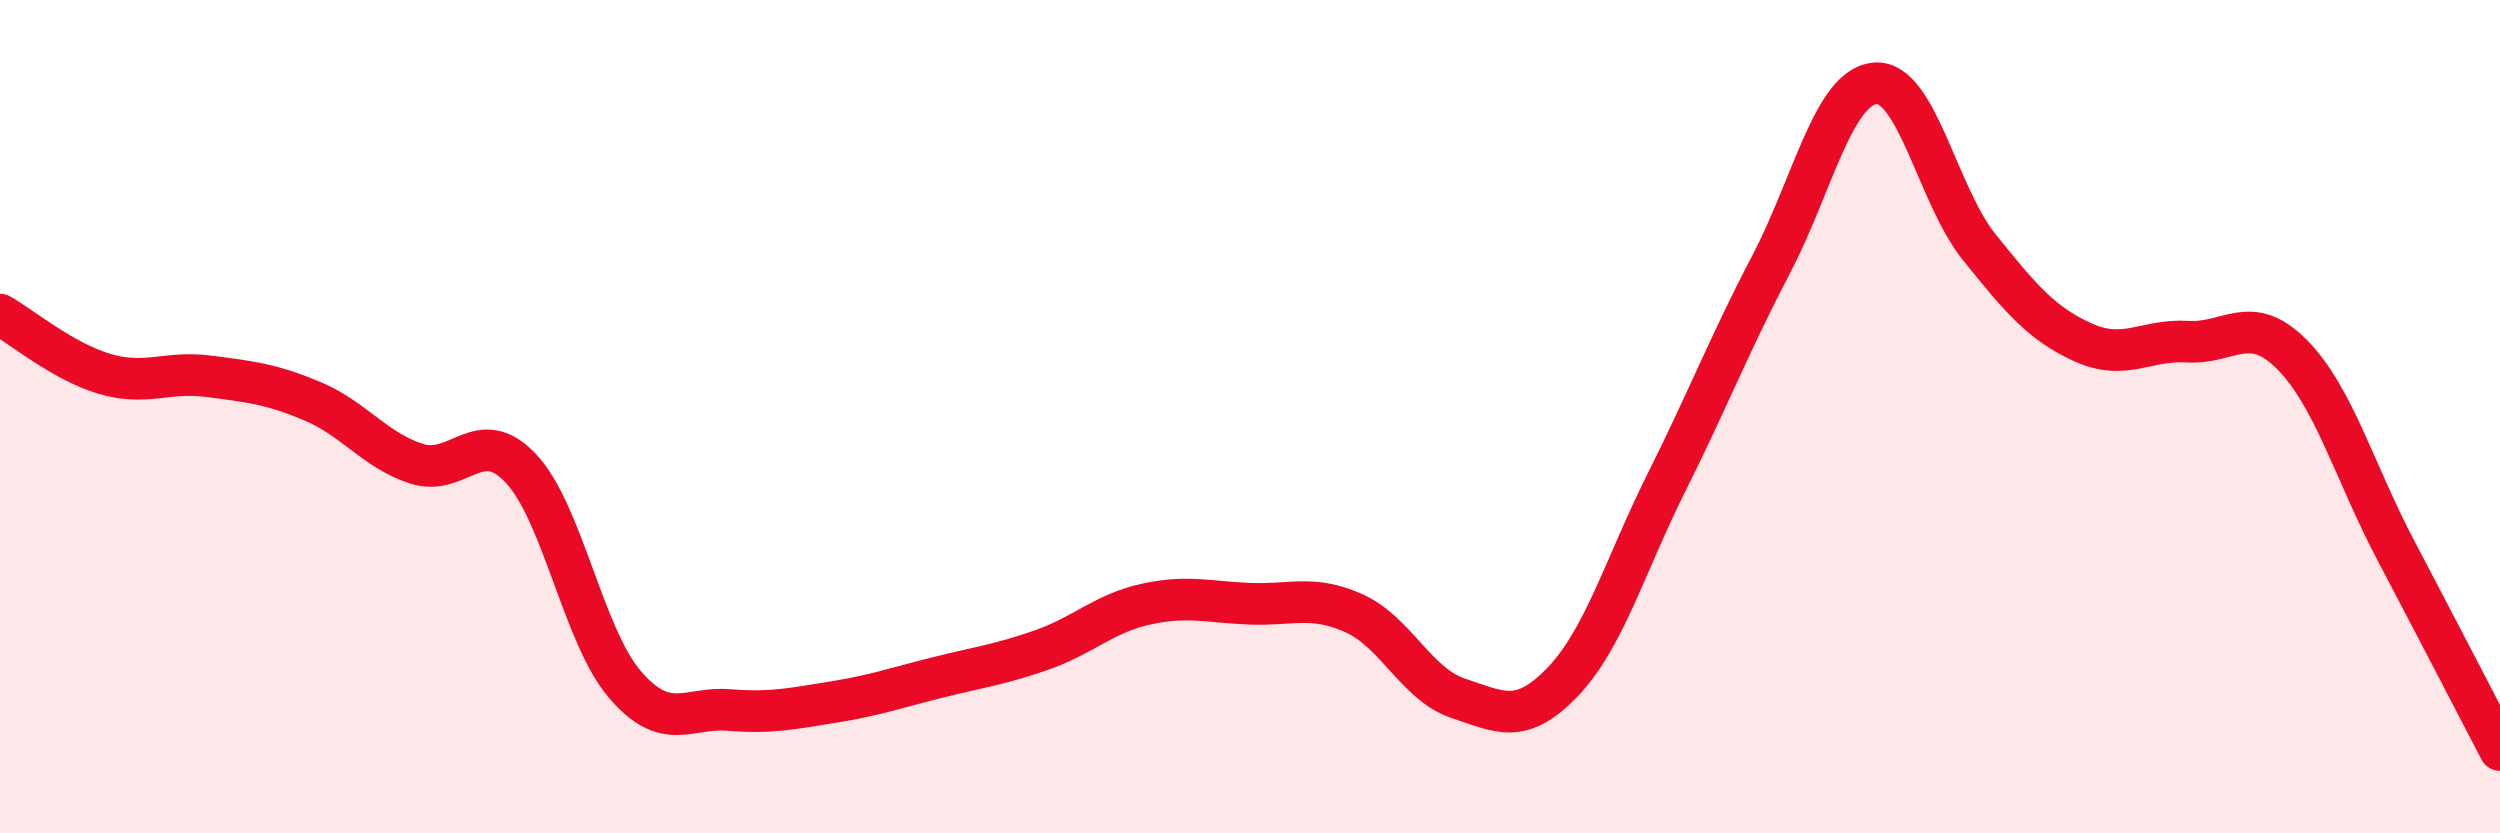 
    <svg width="60" height="20" viewBox="0 0 60 20" xmlns="http://www.w3.org/2000/svg">
      <path
        d="M 0,7.55 C 0.5,7.83 1.5,8.67 2.5,8.97 C 3.5,9.27 4,8.9 5,9.03 C 6,9.16 6.5,9.21 7.5,9.63 C 8.5,10.05 9,10.81 10,11.13 C 11,11.45 11.5,10.18 12.5,11.24 C 13.5,12.3 14,15.27 15,16.43 C 16,17.59 16.5,16.96 17.5,17.04 C 18.5,17.12 19,17.01 20,16.85 C 21,16.69 21.5,16.51 22.5,16.26 C 23.5,16.01 24,15.95 25,15.6 C 26,15.25 26.5,14.72 27.5,14.5 C 28.5,14.28 29,14.45 30,14.49 C 31,14.53 31.5,14.27 32.5,14.72 C 33.5,15.17 34,16.43 35,16.76 C 36,17.09 36.5,17.41 37.5,16.37 C 38.5,15.33 39,13.57 40,11.57 C 41,9.57 41.5,8.27 42.5,6.36 C 43.5,4.45 44,2.09 45,2 C 46,1.91 46.5,4.69 47.5,5.93 C 48.5,7.17 49,7.77 50,8.22 C 51,8.67 51.5,8.14 52.5,8.2 C 53.5,8.26 54,7.5 55,8.5 C 56,9.5 56.5,11.31 57.5,13.21 C 58.5,15.11 59.5,17.04 60,18L60 20L0 20Z"
        fill="#EB0A25"
        opacity="0.1"
        stroke-linecap="round"
        stroke-linejoin="round"
      />
      <path
        d="M 0,7.55 C 0.5,7.83 1.5,8.67 2.5,8.97 C 3.5,9.27 4,8.9 5,9.03 C 6,9.16 6.5,9.21 7.5,9.63 C 8.5,10.05 9,10.81 10,11.13 C 11,11.45 11.5,10.18 12.5,11.24 C 13.5,12.3 14,15.27 15,16.43 C 16,17.59 16.5,16.96 17.5,17.04 C 18.5,17.12 19,17.01 20,16.85 C 21,16.69 21.5,16.51 22.5,16.26 C 23.5,16.01 24,15.95 25,15.6 C 26,15.25 26.5,14.72 27.5,14.5 C 28.5,14.28 29,14.45 30,14.49 C 31,14.53 31.5,14.27 32.5,14.72 C 33.5,15.17 34,16.43 35,16.76 C 36,17.09 36.5,17.41 37.5,16.37 C 38.5,15.33 39,13.57 40,11.57 C 41,9.57 41.5,8.27 42.5,6.36 C 43.5,4.45 44,2.09 45,2 C 46,1.91 46.5,4.69 47.5,5.93 C 48.5,7.17 49,7.77 50,8.22 C 51,8.67 51.5,8.14 52.5,8.2 C 53.5,8.26 54,7.5 55,8.5 C 56,9.5 56.5,11.31 57.5,13.21 C 58.5,15.11 59.5,17.04 60,18"
        stroke="#EB0A25"
        stroke-width="1"
        fill="none"
        stroke-linecap="round"
        stroke-linejoin="round"
      />
    </svg>
  